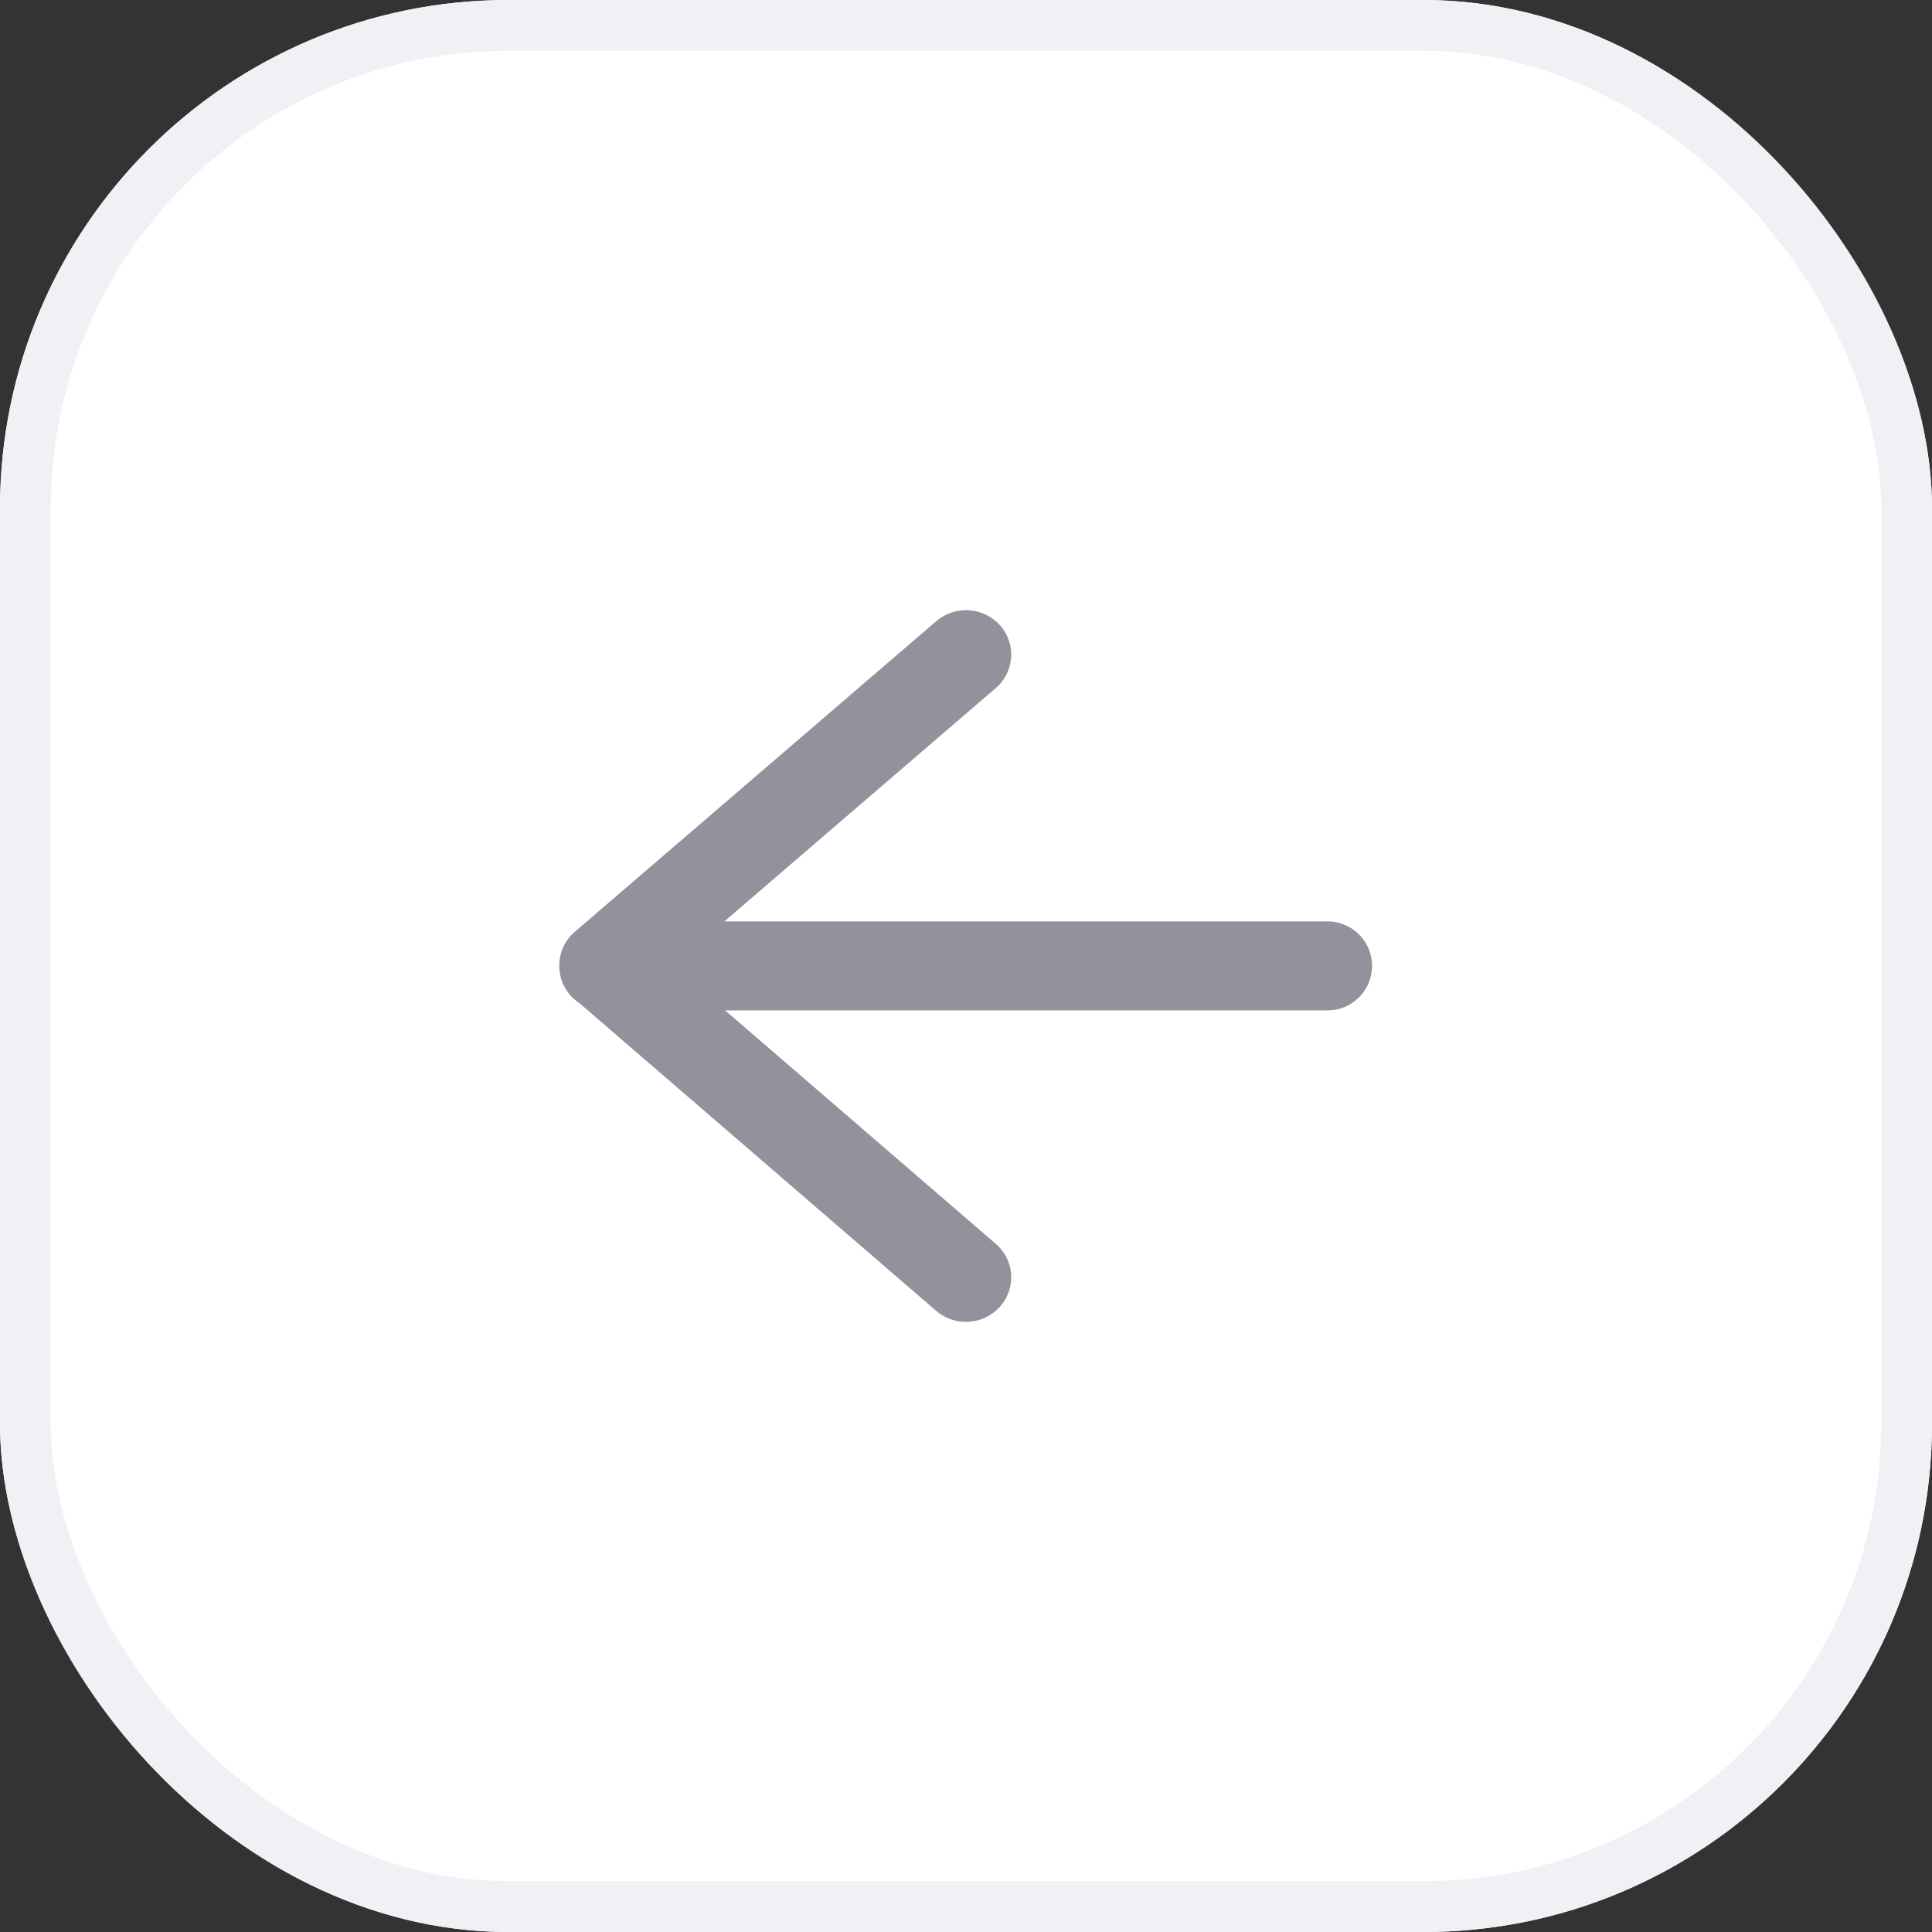 <svg xmlns="http://www.w3.org/2000/svg" width="38" height="38" viewBox="0 0 38 38"><rect x="0" y="0" width="38" height="38" fill="#333333" stroke="none"/><defs><style>.a{fill:#fff;stroke:#f1f1f5;stroke-miterlimit:10;}.b{fill:#92929d;}.c{stroke:none;}.d{fill:none;}</style></defs><g transform="translate(-1439 -1357)"><g class="a" transform="translate(1439 1357)"><rect class="c" width="38" height="38" rx="10"/><rect class="d" x="0.5" y="0.5" width="37" height="37" rx="9.5"/></g><g transform="translate(1466 1369) rotate(90)"><path class="b" d="M7.331.3a.866.866,0,0,0,.083,1.235l5.324,4.592H.889a.875.875,0,1,0,0,1.75H12.753L7.415,12.466A.866.866,0,0,0,7.33,13.7a.9.9,0,0,0,1.254.083L15.7,7.668A.865.865,0,0,0,16,7s0,0,0,0a.87.87,0,0,0-.389-.724L8.586.217A.9.9,0,0,0,7.331.3Z" transform="translate(14) rotate(90)"/></g></g></svg>